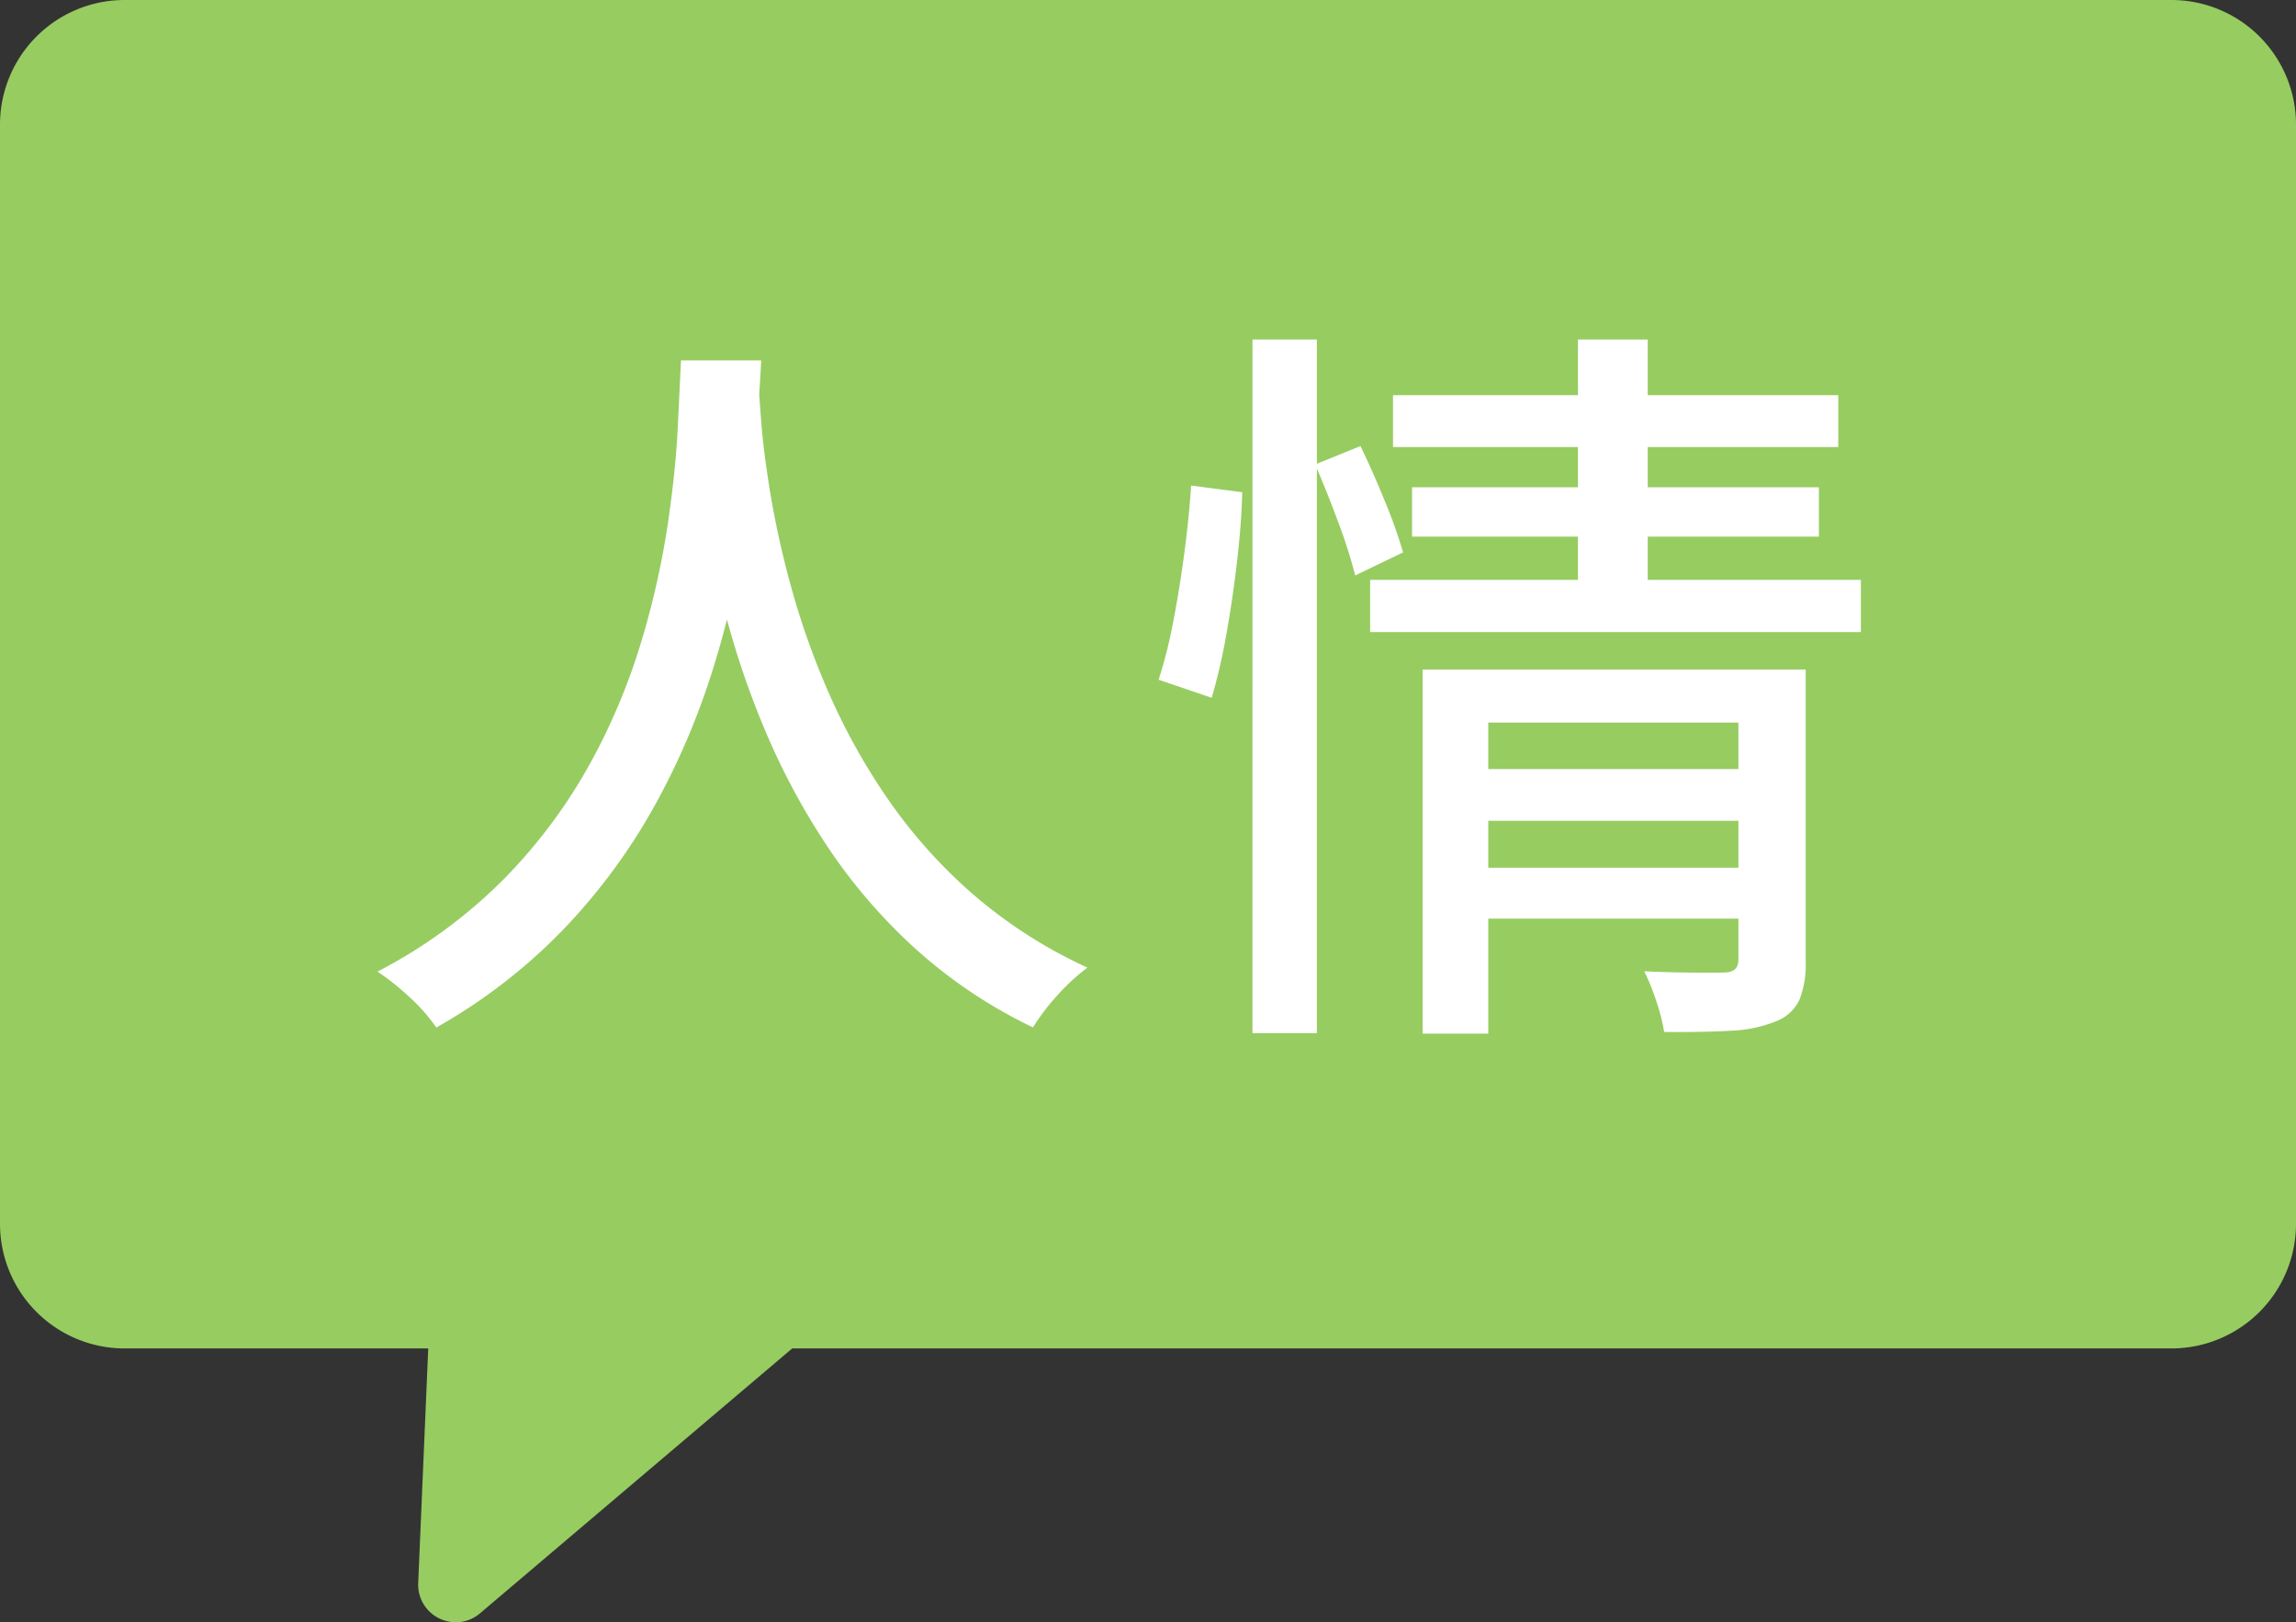 <svg xmlns="http://www.w3.org/2000/svg" width="184.23" height="130.158" viewBox="0 0 184.23 130.158"><rect x="0" y="0" width="184.23" height="130.158" fill="#333333" stroke="none"/><g transform="translate(1167.748 -8093.176)"><path d="M33.555,127.028l.806-18.837H10a10,10,0,0,1-10-10V10A10,10,0,0,1,10,0H174.23a10,10,0,0,1,10,10V98.191a10,10,0,0,1-10,10H63.565L38.521,129.439a2.958,2.958,0,0,1-1.931.72A3.012,3.012,0,0,1,33.555,127.028Z" transform="translate(-1167.748 8093.176)" fill="#97cc61"/><path d="M-35.455-48.991h6.437q-.12,2.428-.42,6.326t-1.106,8.718A74.928,74.928,0,0,1-33-23.882a58.644,58.644,0,0,1-4.459,10.422A47.983,47.983,0,0,1-44.6-3.644,44.462,44.462,0,0,1-55.088,4.534a14.182,14.182,0,0,0-2.027-2.323A20.63,20.63,0,0,0-59.808.048,40.5,40.5,0,0,0-49.554-7.492a42.5,42.5,0,0,0,6.784-9.117,50.291,50.291,0,0,0,4.1-9.718,67.167,67.167,0,0,0,2.124-9.317q.659-4.418.828-7.893T-35.455-48.991Zm6.189,1.377q.06,1.068.25,3.555t.769,5.965a74.528,74.528,0,0,0,1.709,7.563,62.171,62.171,0,0,0,3.012,8.38,50.862,50.862,0,0,0,4.692,8.384A41.023,41.023,0,0,0-12.085-6.21,38.34,38.34,0,0,0-2.839-.274,16.832,16.832,0,0,0-5.327,2.033,17.192,17.192,0,0,0-7.209,4.526a39.506,39.506,0,0,1-9.575-6.439,44,44,0,0,1-7.01-8.208,56.206,56.206,0,0,1-4.856-9.054,69.125,69.125,0,0,1-3.126-9.068A81.25,81.25,0,0,1-33.553-36.5q-.6-3.817-.833-6.588t-.33-3.992ZM28.077-16.2H50.6v4.151H28.077Zm-6.4-30H57.406v4.159H21.677Zm1.529,7.389H55.851v3.958H23.206Zm-3.363,7.426H59.22v4.193H19.843Zm8.268,23.1h22.63V-4.2H28.111ZM24.052-24.192H50.438v4.26H29.321V5.028H24.052Zm25.34,0h5.4v23.4a7.933,7.933,0,0,1-.5,3.1,3.413,3.413,0,0,1-1.935,1.747,10.628,10.628,0,0,1-3.576.737q-2.172.128-5.345.1a15.613,15.613,0,0,0-.623-2.443A18.5,18.5,0,0,0,41.839.024q2.089.093,3.981.106T48.312.117Q49.392.091,49.392-.9ZM36.516-50.666h5.6v20.635h-5.6Zm-26.114,0h5.167V4.988H10.4ZM5.477-38.949l4.1.535q-.053,2.4-.392,5.37t-.855,5.9a47.633,47.633,0,0,1-1.2,5.223l-4.26-1.448a38.983,38.983,0,0,0,1.2-4.794q.519-2.721.889-5.565T5.477-38.949Zm9.948-1.689,3.643-1.481q.986,2.04,1.971,4.461a38.969,38.969,0,0,1,1.445,4.073l-3.837,1.849a40.832,40.832,0,0,0-1.358-4.254Q16.351-38.532,15.425-40.639Z" transform="translate(-1077.651 8171.083)" fill="#fff"/></g></svg>